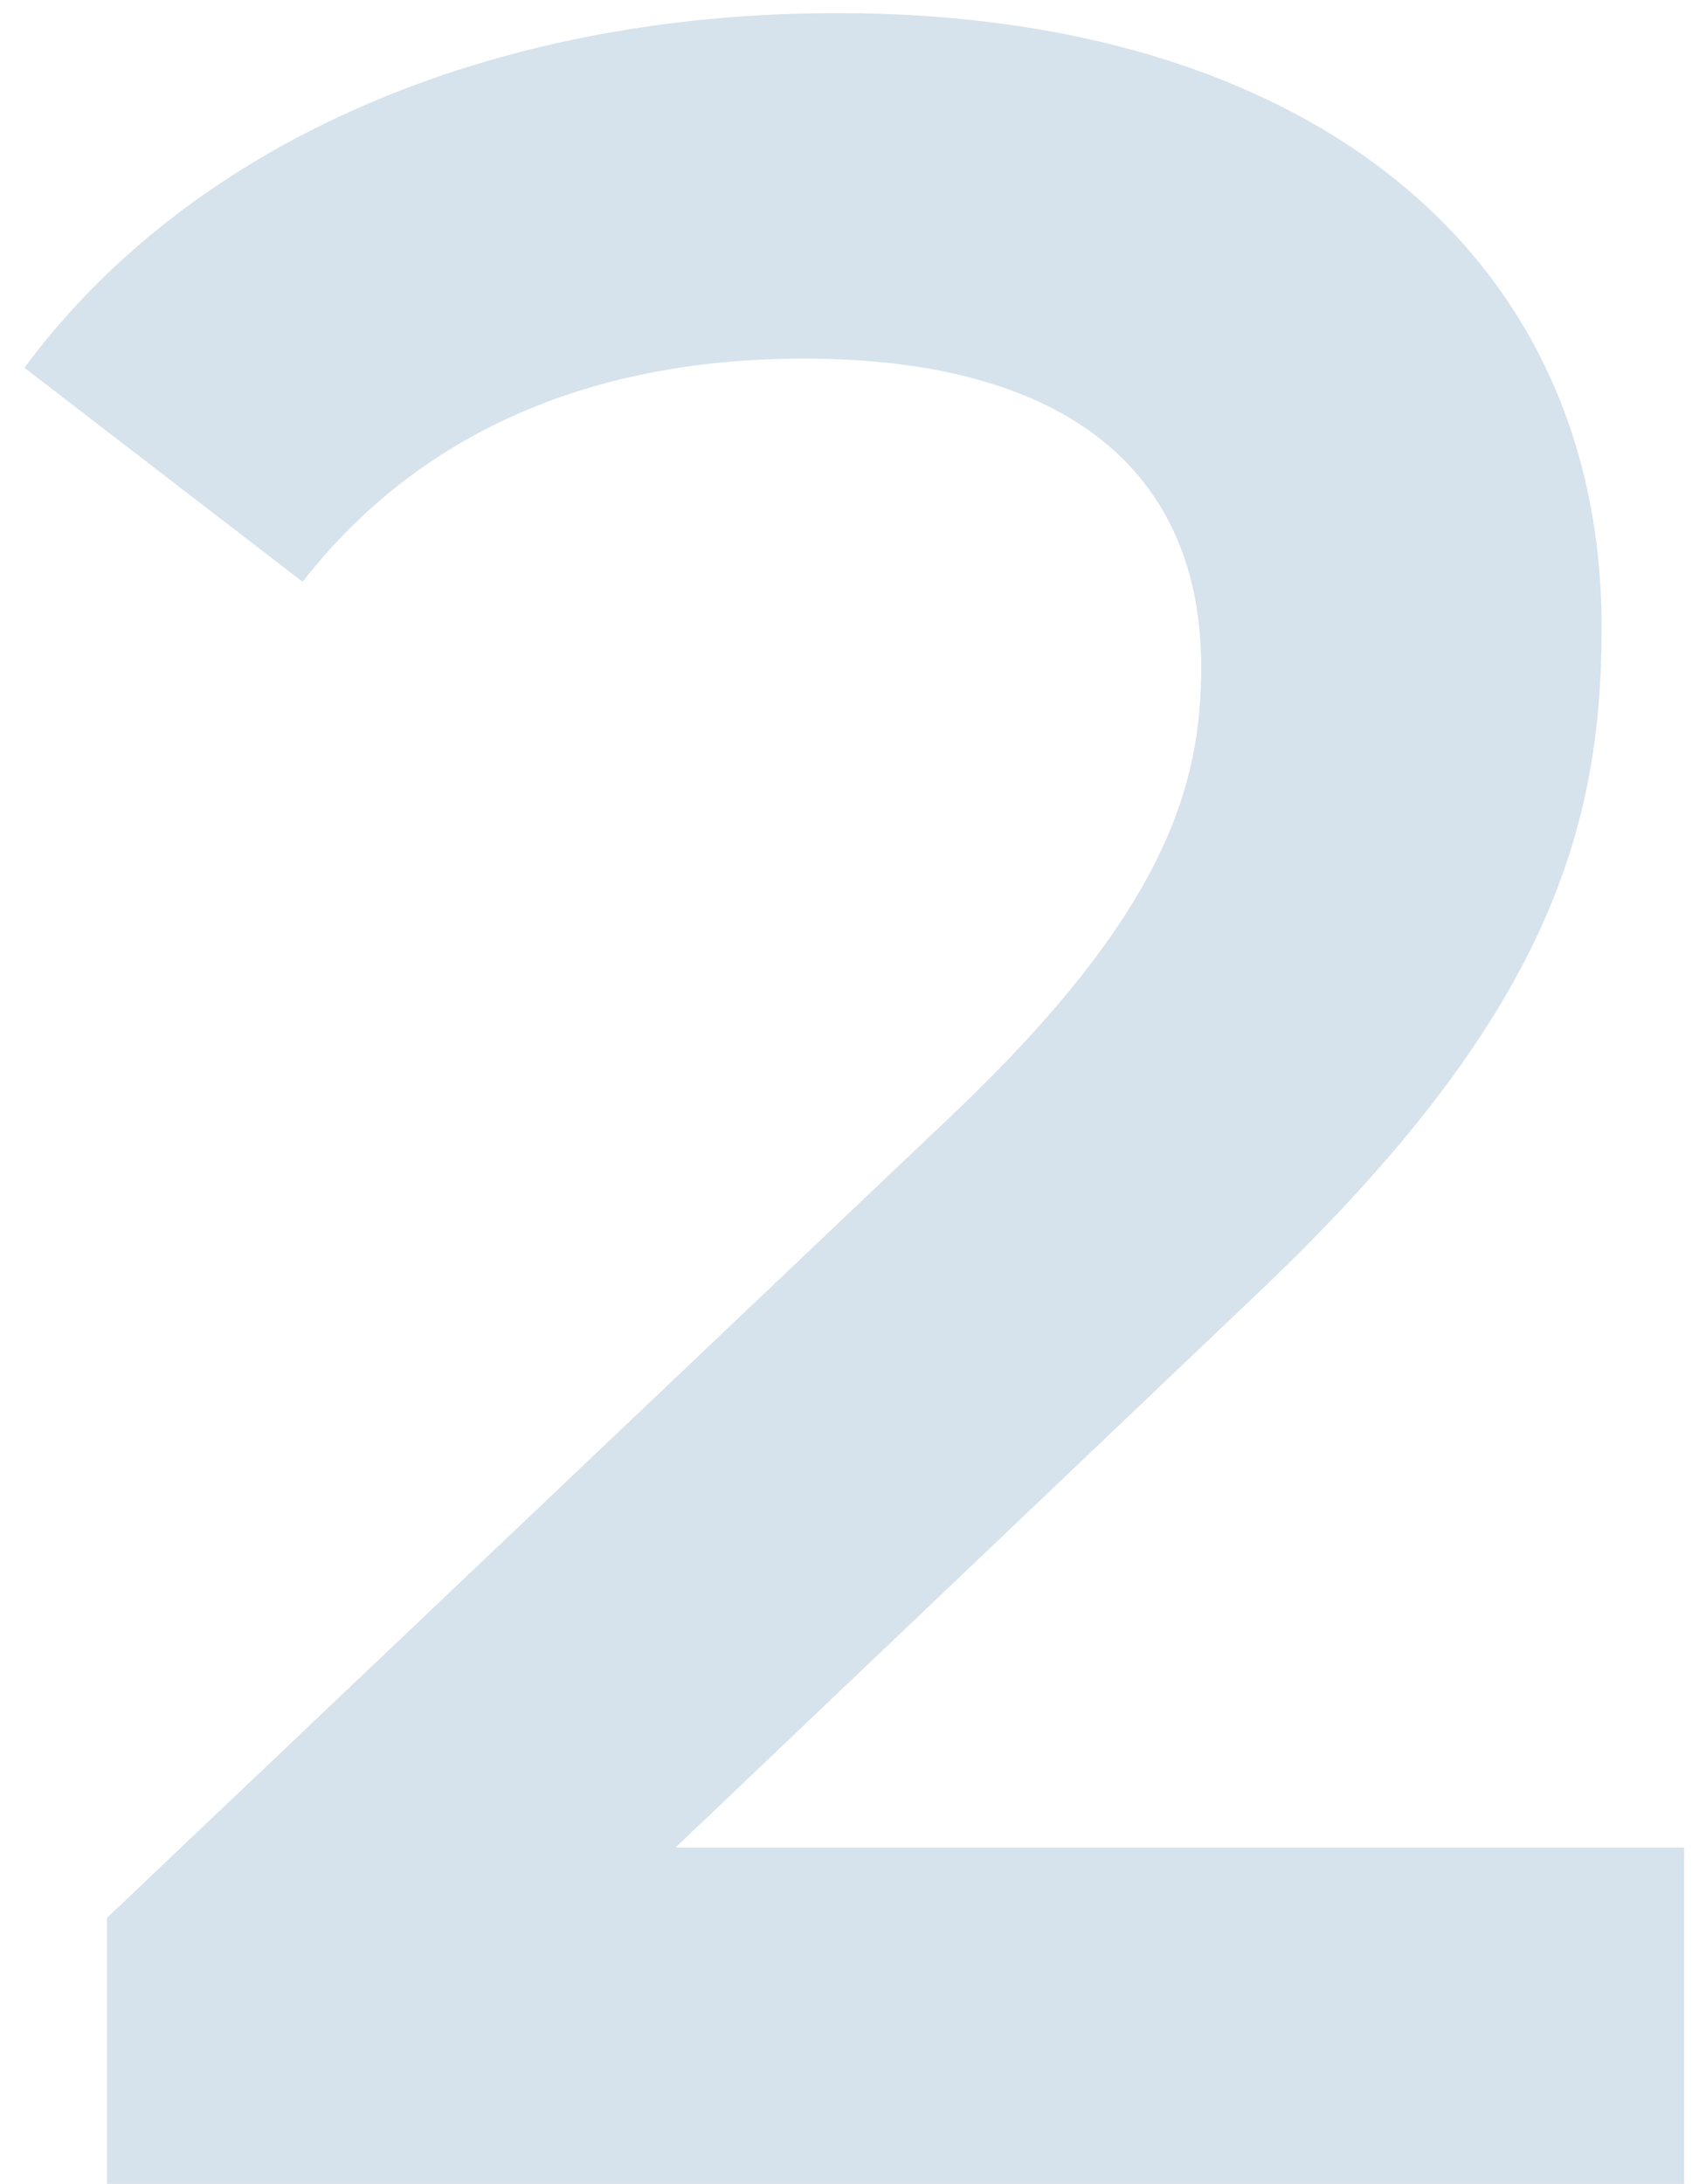 <?xml version="1.0" encoding="UTF-8"?> <svg xmlns="http://www.w3.org/2000/svg" width="62" height="80" viewBox="0 0 62 80" fill="none"> <path d="M24.752 67.68H61.712V80H3.92V70.256L35.056 40.688C42.672 33.408 44.016 28.816 44.016 24.448C44.016 17.28 39.088 13.136 29.456 13.136C21.84 13.136 15.456 15.712 11.088 21.312L0.896 13.472C6.944 5.296 17.808 0.48 30.688 0.48C47.712 0.48 58.688 9.104 58.688 22.992C58.688 30.608 56.56 37.552 45.696 47.744L24.752 67.68Z" fill="#D6E2EC"></path> </svg> 